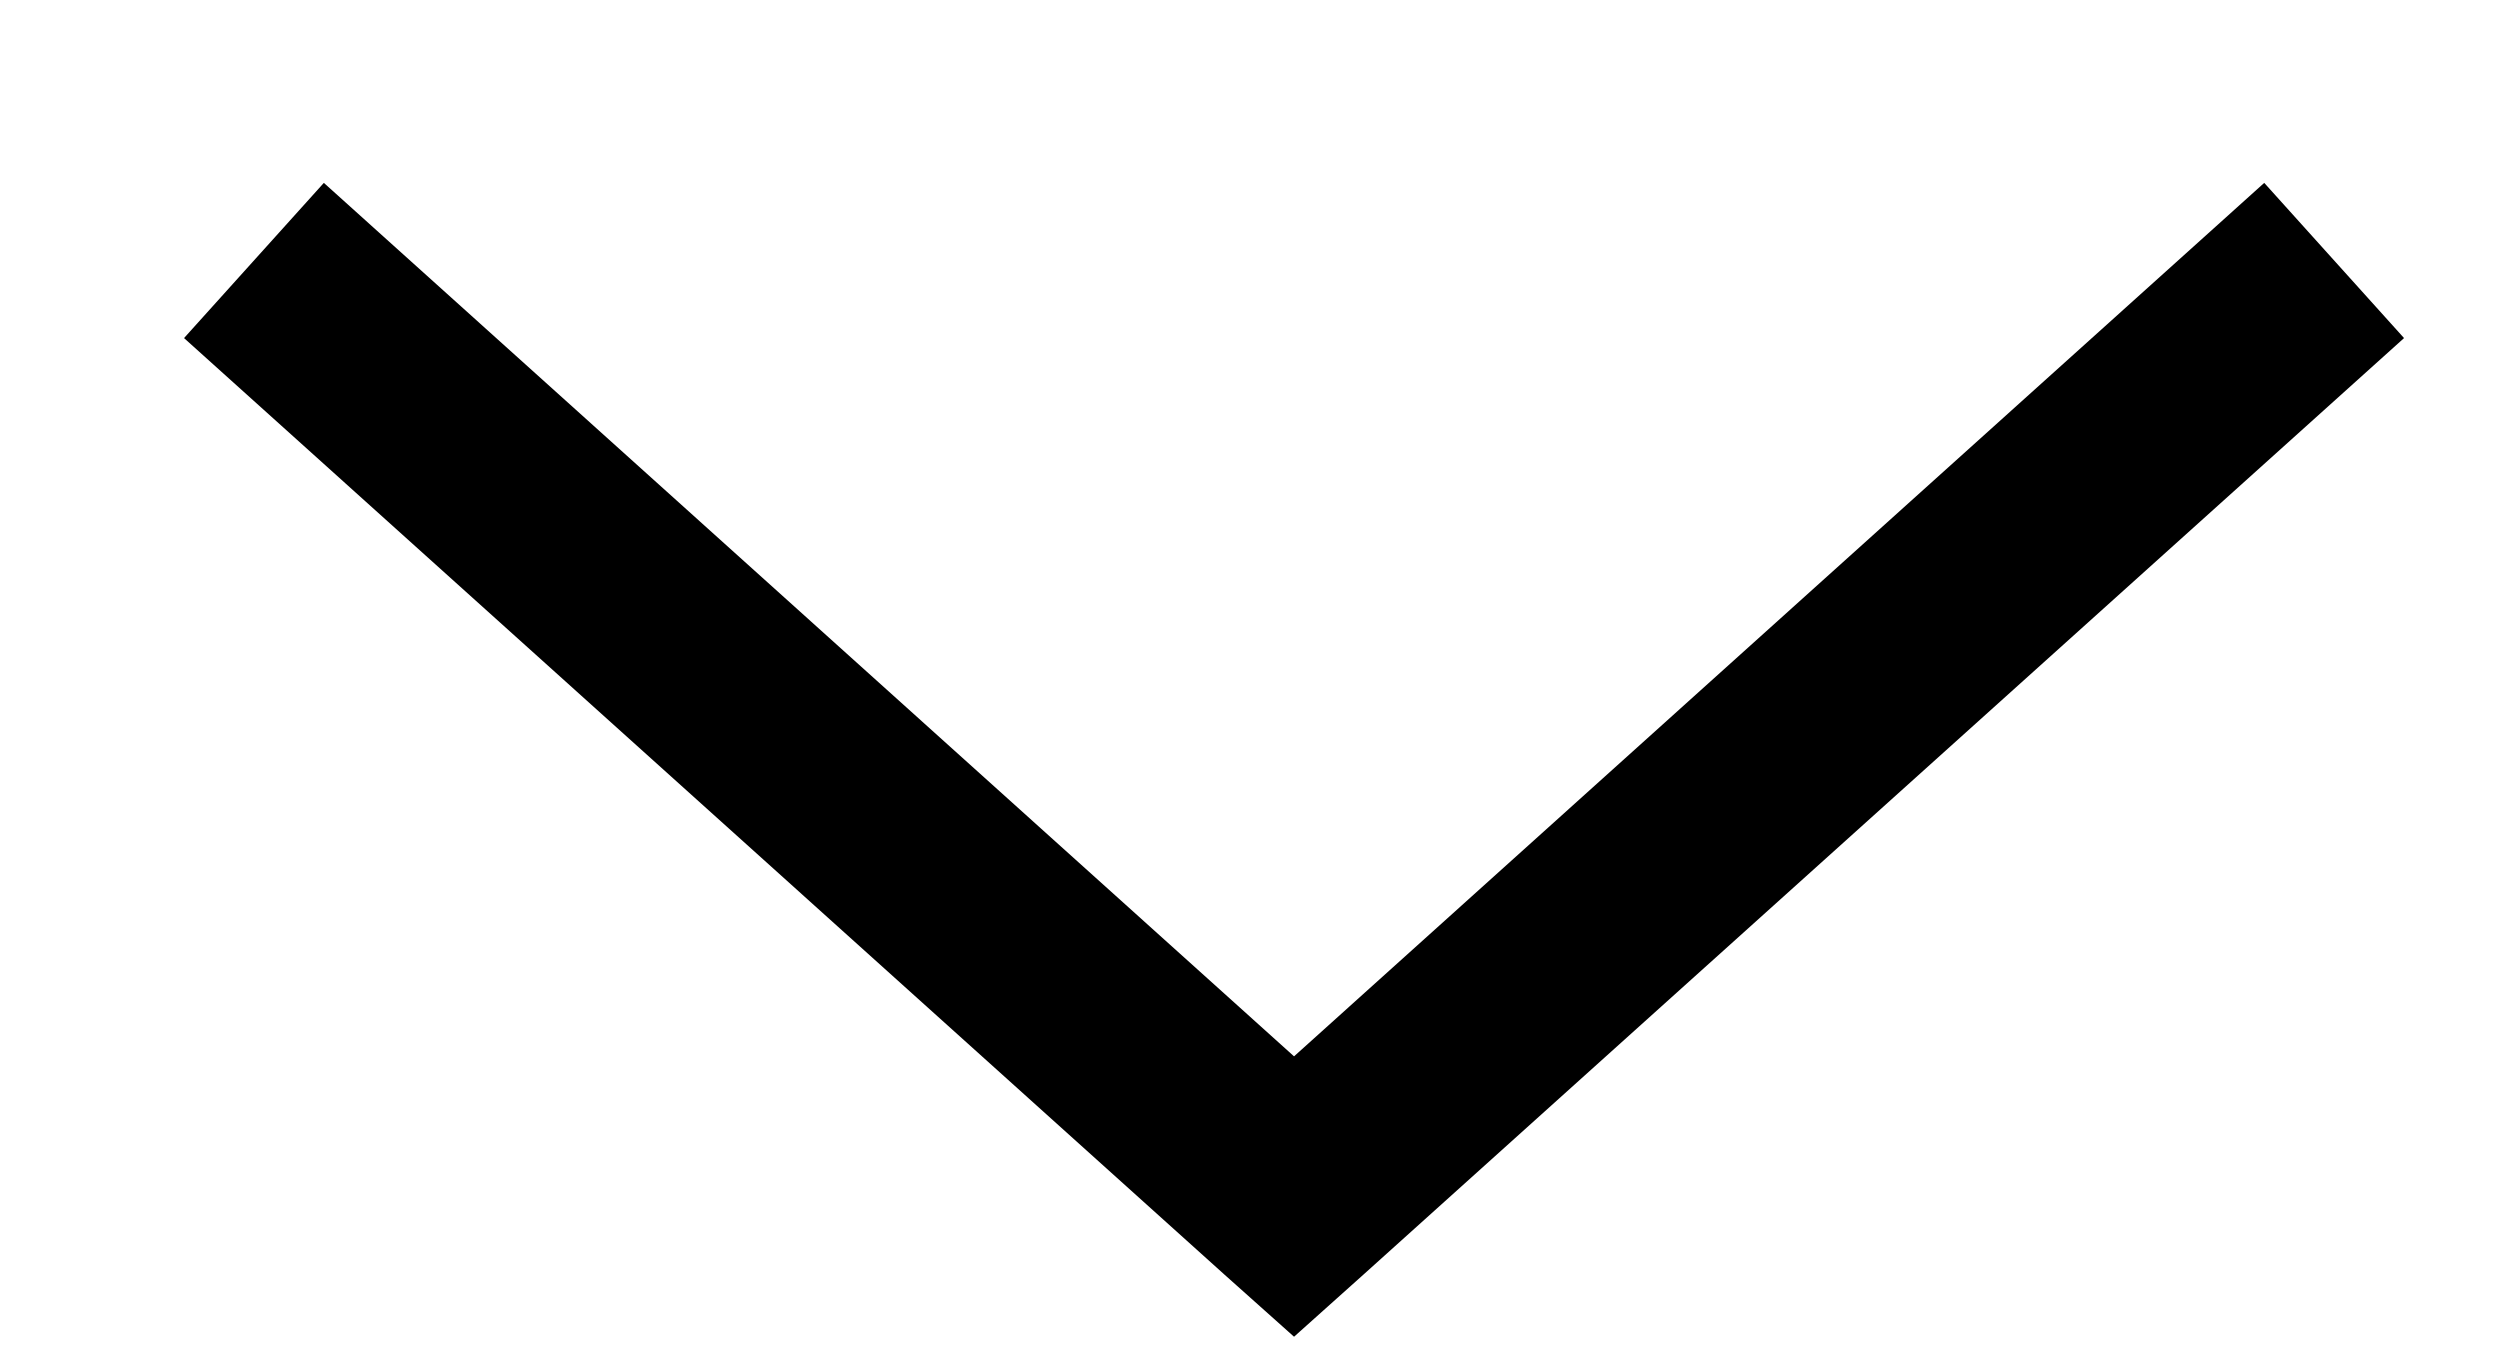 <svg width="13" height="7" viewBox="0 0 13 7" fill="none" xmlns="http://www.w3.org/2000/svg">
<path d="M6.729 6.951L7.092 6.626L12.501 1.758L11.774 0.951L6.729 5.493L1.684 0.951L0.957 1.758L6.365 6.626L6.729 6.951Z" fill="black"/>
</svg>
